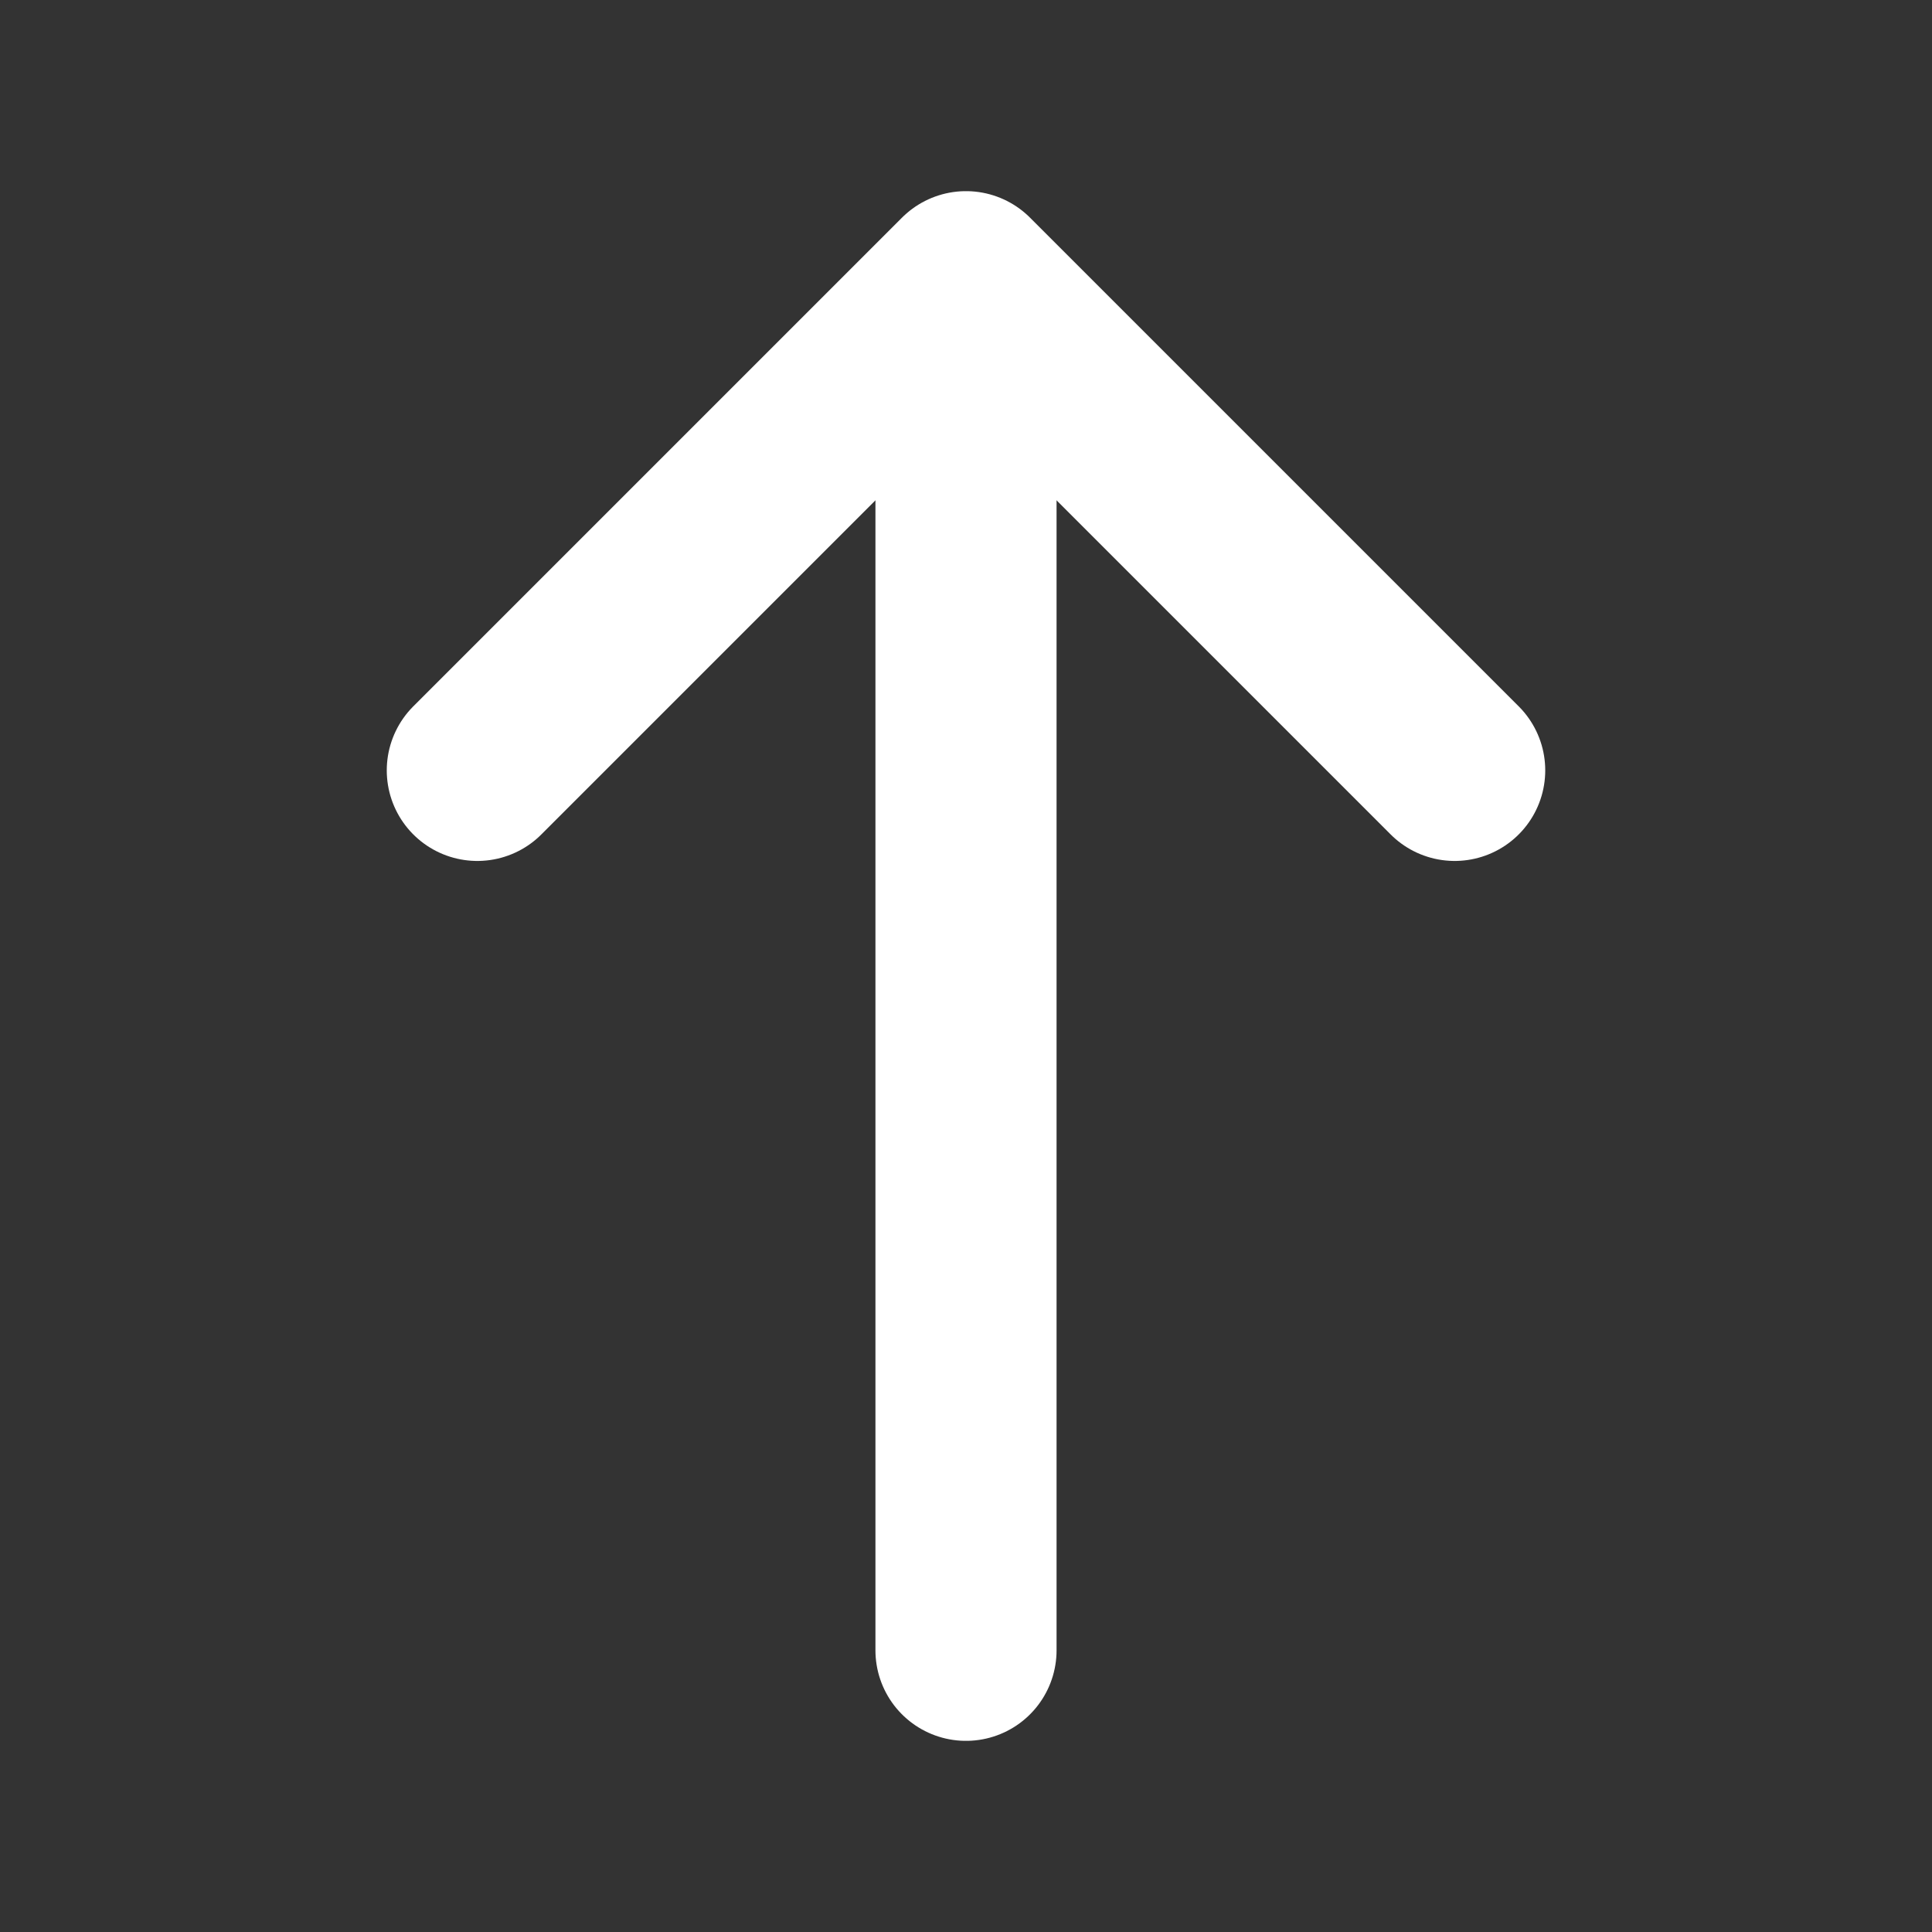 <svg width="16" height="16" viewBox="0 0 16 16" fill="none" xmlns="http://www.w3.org/2000/svg">
<rect x="0" y="0" width="16" height="16" fill="#333333" stroke="none"/>
<path d="M12.047 6.38L8 2.333L3.953 6.38" stroke="white" stroke-width="1.5" stroke-miterlimit="10" stroke-linecap="round" stroke-linejoin="round"/>
<path d="M8 13.667V2.447" stroke="white" stroke-width="1.5" stroke-miterlimit="10" stroke-linecap="round" stroke-linejoin="round"/>
</svg>
